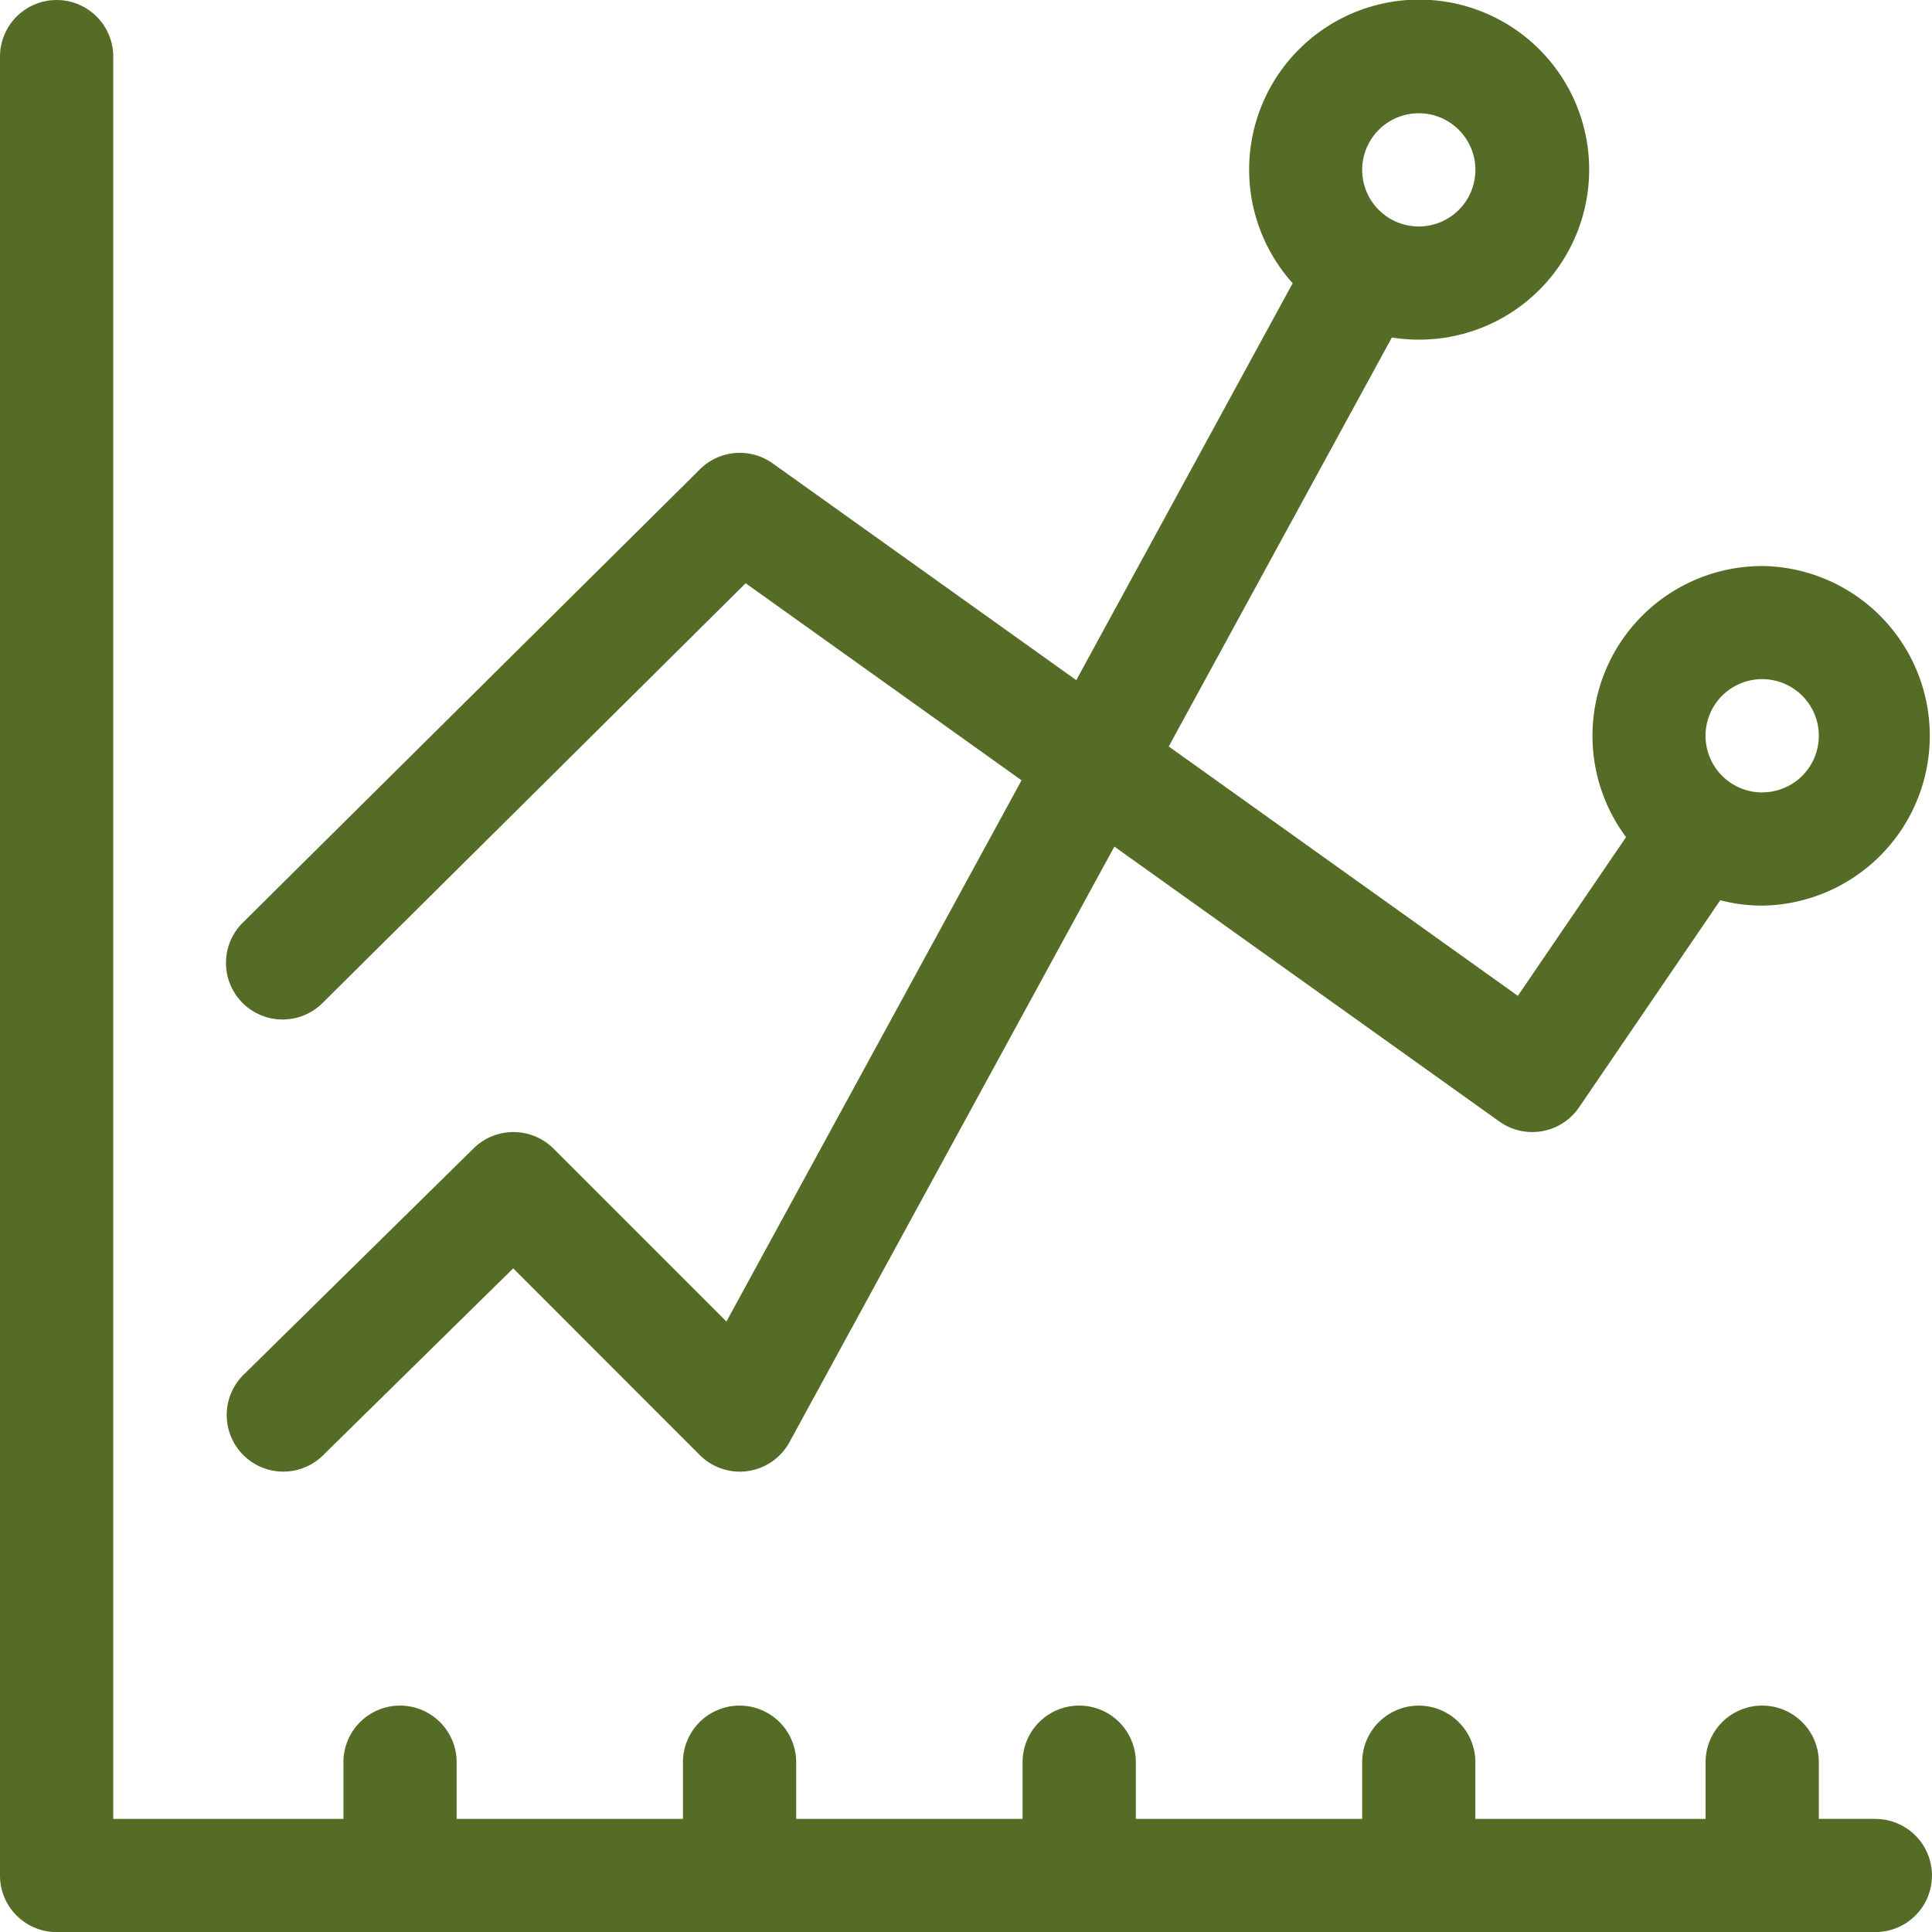 <svg xmlns="http://www.w3.org/2000/svg" width="50" height="50" viewBox="0 0 50 50"><defs><style>.a{fill:#556c26;fill-rule:evenodd;}</style></defs><g transform="translate(-2614.955 -2953.094)"><path class="a" d="M2663.49,3000.166h-1.464V2998.7a1.465,1.465,0,0,0-2.931,0v1.467h-5.958V2998.7a1.464,1.464,0,1,0-2.929,0v1.467h-5.858V2998.7a1.465,1.465,0,0,0-2.931,0v1.467h-5.859V2998.7a1.465,1.465,0,0,0-2.93,0v1.467h-5.857V2998.7a1.465,1.465,0,0,0-2.93,0v1.467h-5.957v-45.607a1.465,1.465,0,0,0-2.931,0v47.072a1.464,1.464,0,0,0,1.464,1.464h47.071a1.464,1.464,0,1,0,0-2.928Z"/><path class="a" d="M2674.605,2967.743a4.393,4.393,0,0,0-3.525,7.016l-2.8,4.107-9.035-6.454,5.774-10.583a4.486,4.486,0,0,0,.7.055,4.4,4.4,0,1,0-3.267-1.46l-5.6,10.272-7.856-5.609a1.462,1.462,0,0,0-1.882.151l-11.816,11.718a1.465,1.465,0,1,0,2.063,2.08l10.935-10.848,7.14,5.1-7.638,14.007-4.474-4.474a1.469,1.469,0,0,0-2.067-.009l-5.955,5.86a1.464,1.464,0,1,0,2.055,2.086l4.923-4.839,4.829,4.832a1.464,1.464,0,0,0,2.321-.335l8.408-15.413,9.964,7.116a1.466,1.466,0,0,0,2.061-.366l3.655-5.361a4.3,4.3,0,0,0,1.094.139,4.395,4.395,0,0,0,0-8.789Zm-8.89-11.718a1.465,1.465,0,1,1-1.464,1.466,1.465,1.465,0,0,1,1.464-1.466Zm8.89,17.577a1.466,1.466,0,1,1,1.464-1.464A1.464,1.464,0,0,1,2674.605,2973.6Z" transform="translate(-14.043)"/></g></svg>